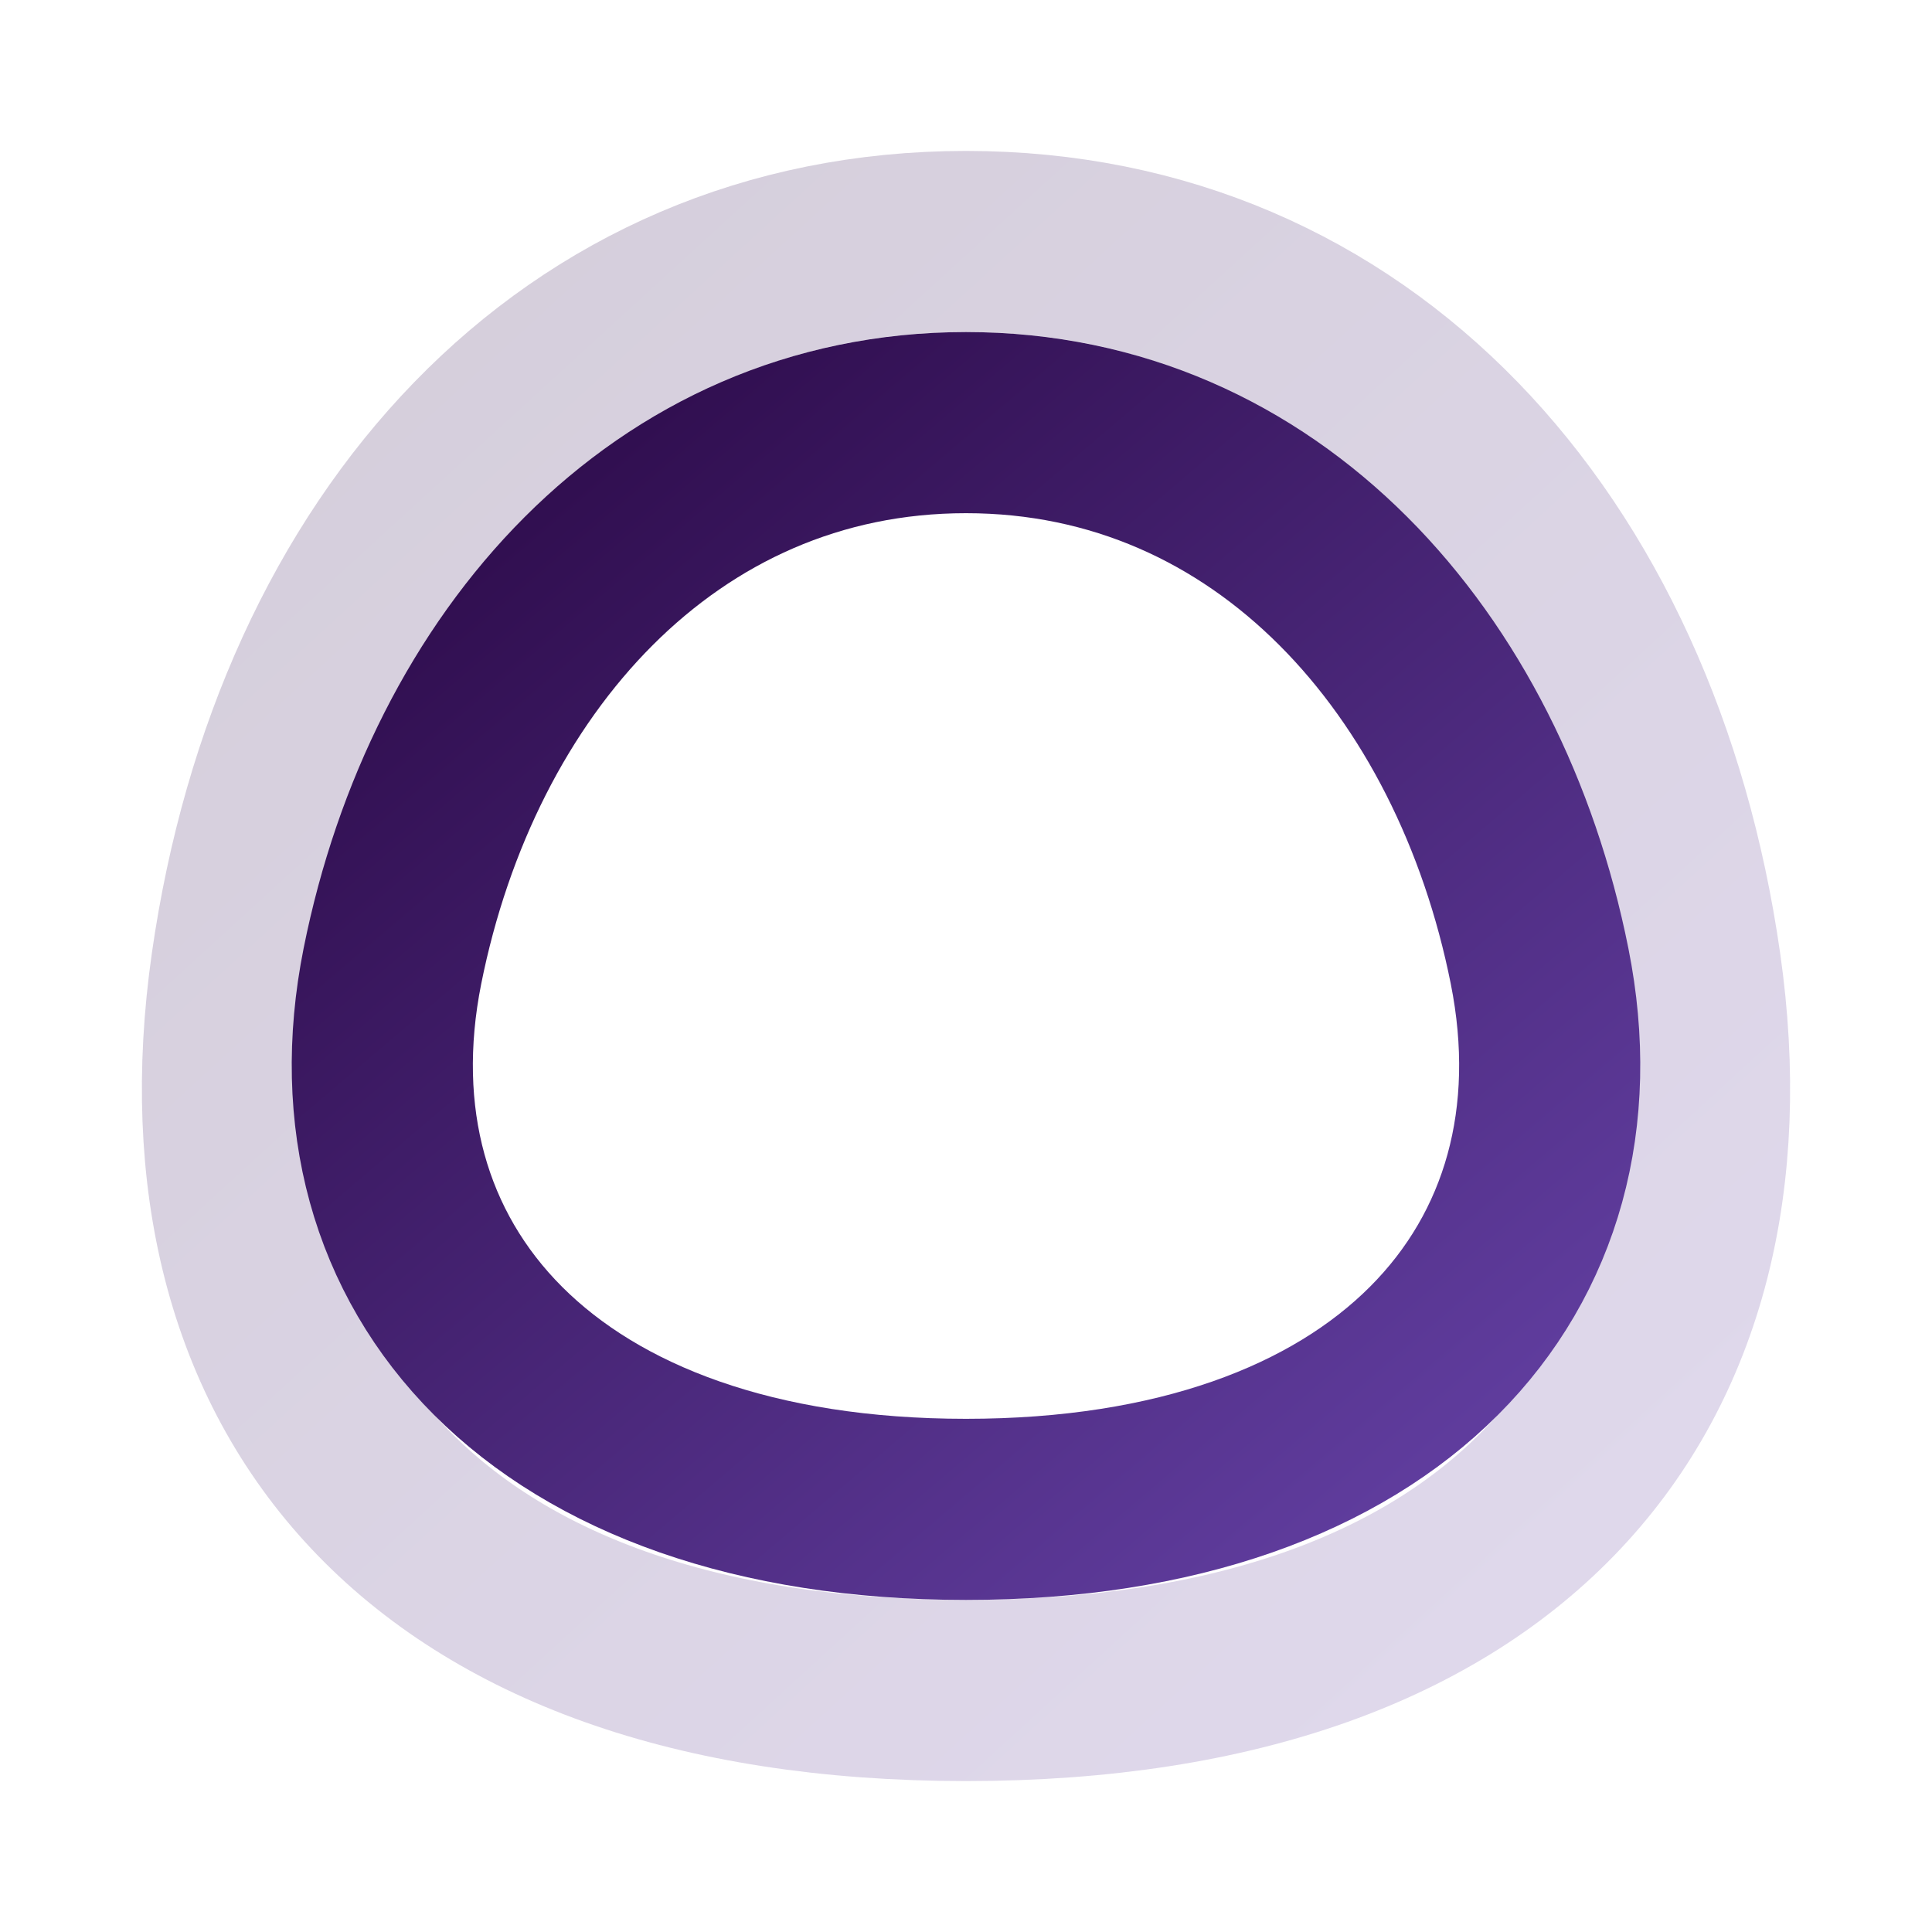 <svg width="64" height="64" viewBox="0 0 64 64" xmlns="http://www.w3.org/2000/svg">
  <!-- Background blob (bigger) -->
  <path fill="none" stroke="url(#purpleGradient)" stroke-width="6"
    d="M32,8 
       C45,8 54,18 56,32
       C58,46 50,56 32,56
       C14,56 6,46 8,32
       C10,18 19,8 32,8
       Z" 
    style="stroke-opacity: 0.2;" />
       
  <!-- Main blob (bigger) -->
  <path fill="none" stroke="url(#purpleGradient)" stroke-width="6"
    d="M32,14 
       C42,14 49,22 51,32
       C53,42 46,50 32,50
       C18,50 11,42 13,32
       C15,22 22,14 32,14
       Z" />

  <!-- Define the gradient -->
  <defs>
    <linearGradient id="purpleGradient" x1="0%" y1="0%" x2="100%" y2="100%">
      <stop offset="0%" style="stop-color: #2a0845" />
      <stop offset="100%" style="stop-color: #6441A5" />
    </linearGradient>
  </defs>
</svg>